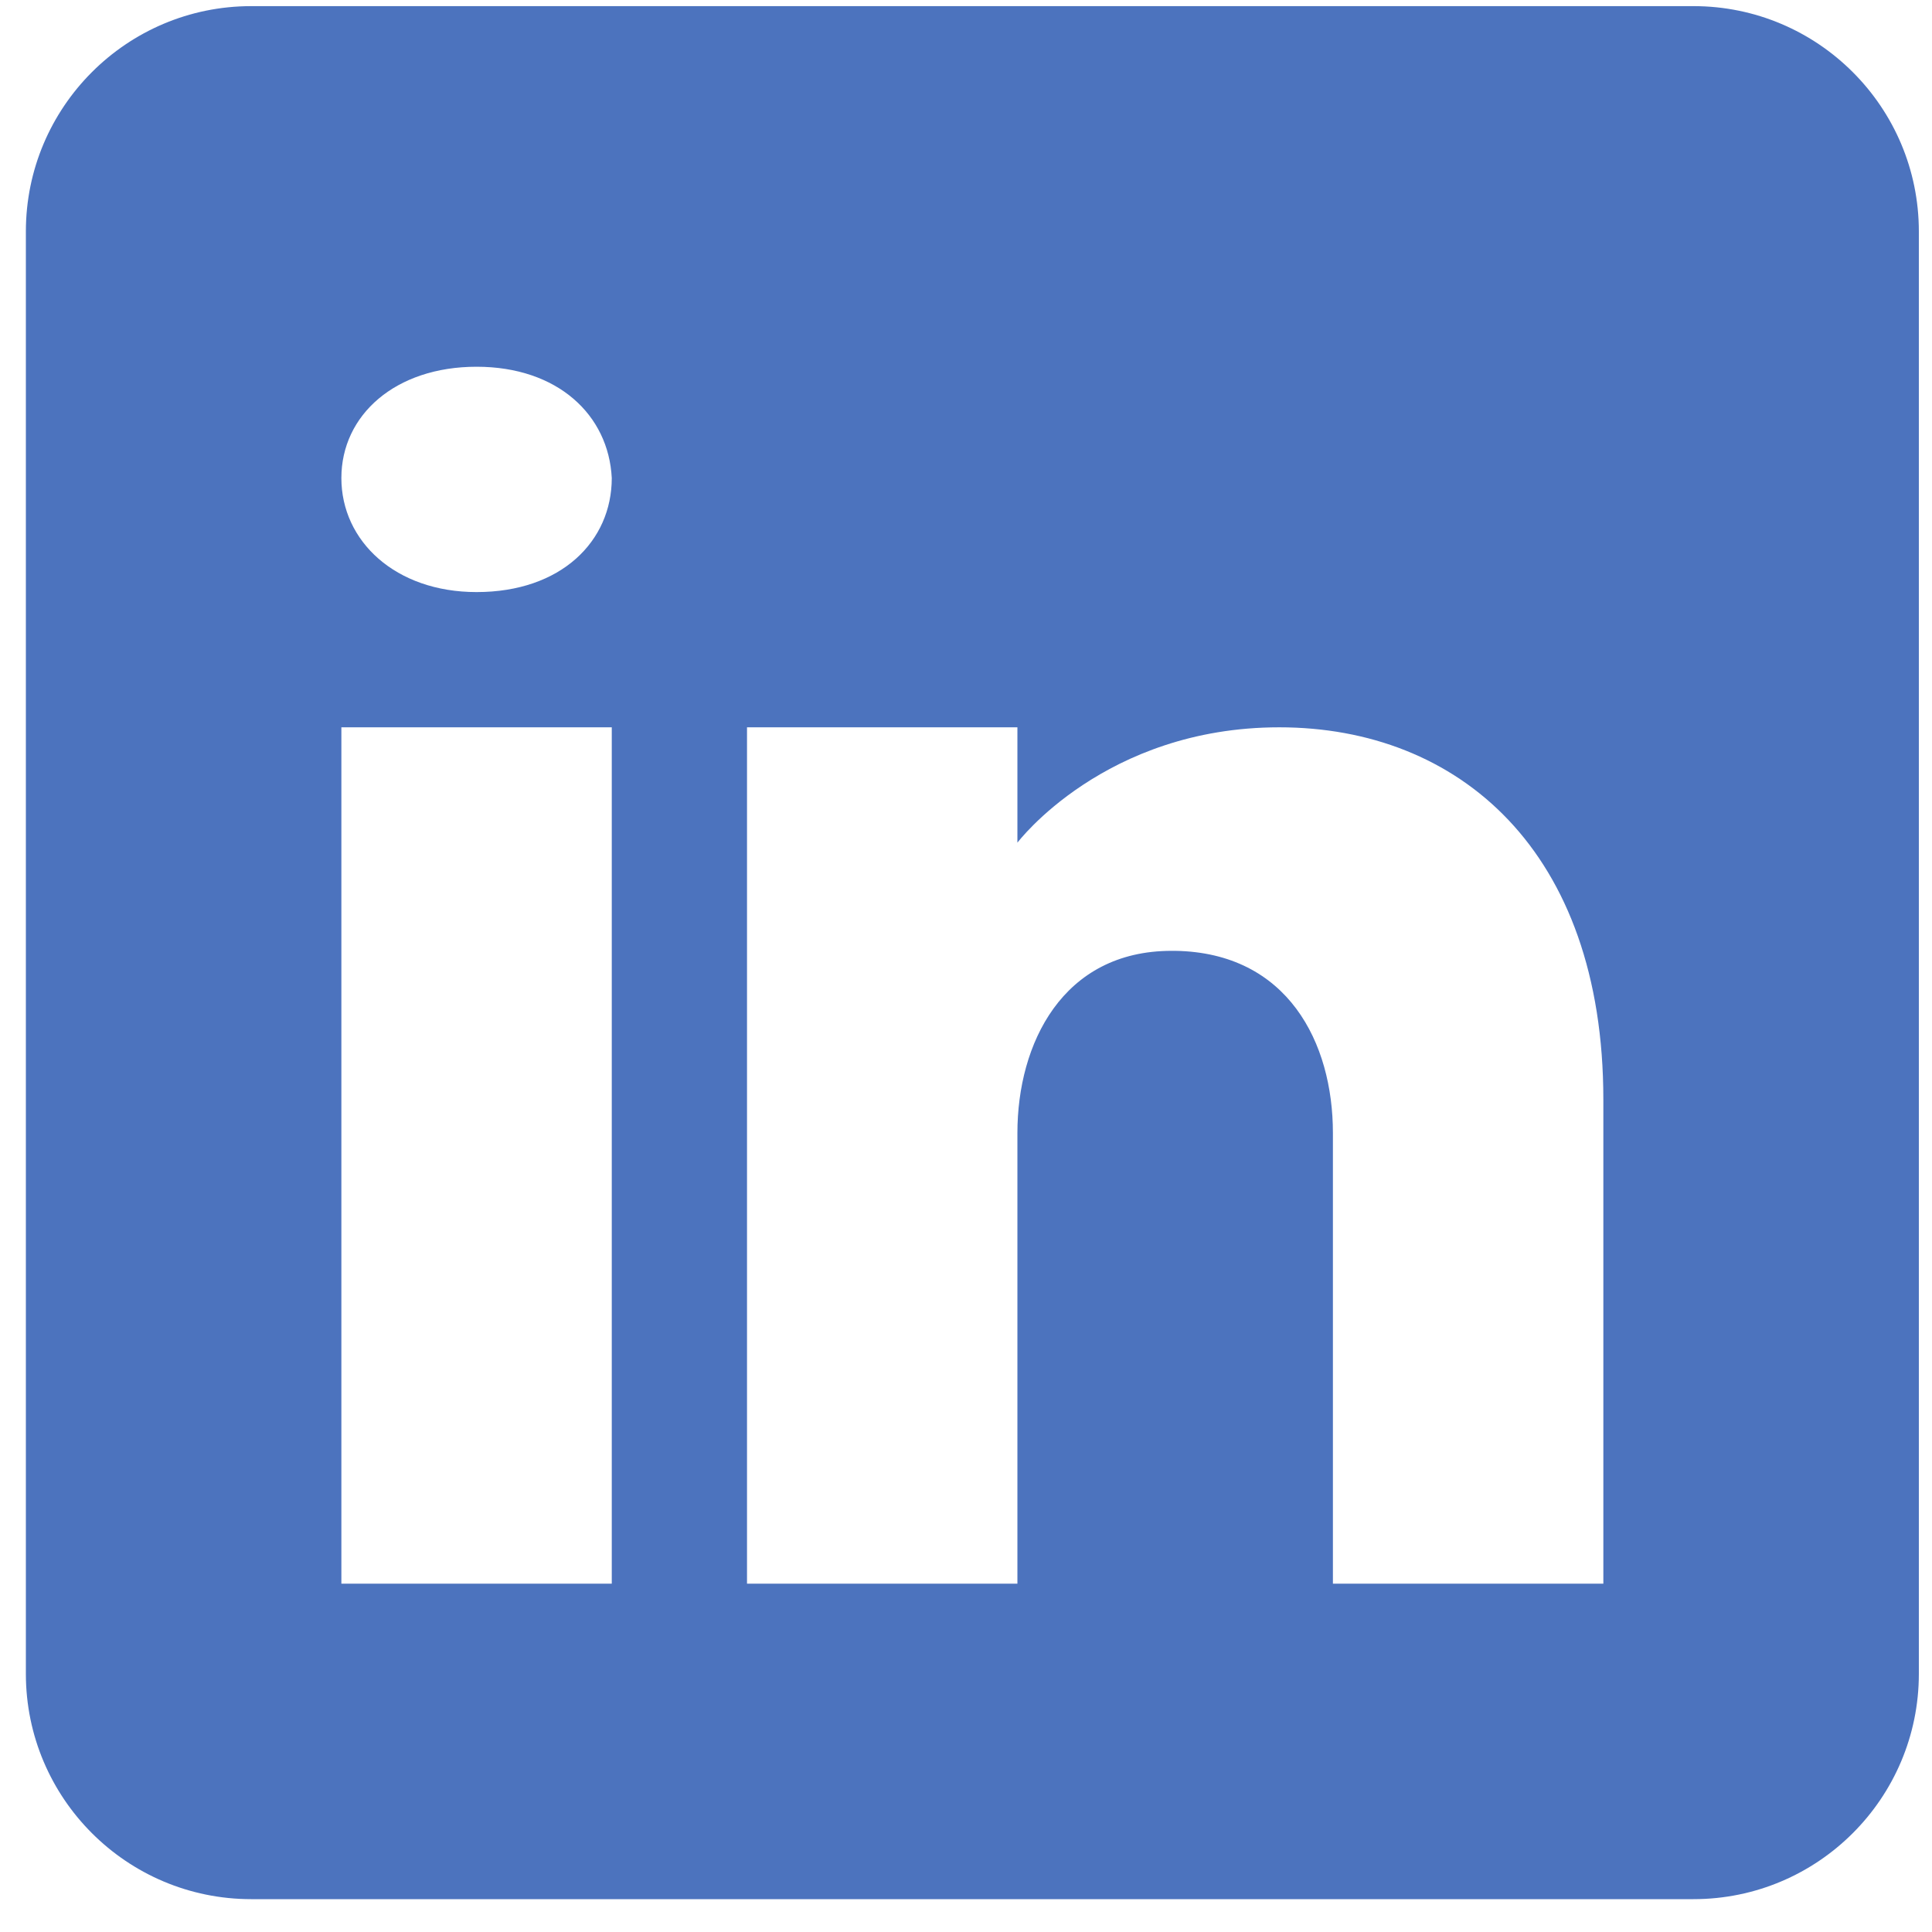 <svg width="46" height="46" viewBox="0 0 46 46" fill="none" xmlns="http://www.w3.org/2000/svg">
    <path d="M40.321 0.146H5.981C3.019 0.146 0.616 2.55 0.616 5.512V39.852C0.616 42.814 3.019 45.218 5.981 45.218H40.321C43.283 45.218 45.687 42.814 45.687 39.852V5.512C45.687 2.55 43.283 0.146 40.321 0.146ZM14.566 17.317V37.706H8.128V17.317H14.566ZM8.128 11.382C8.128 9.88 9.415 8.732 11.347 8.732C13.278 8.732 14.491 9.88 14.566 11.382C14.566 12.884 13.364 14.097 11.347 14.097C9.415 14.097 8.128 12.884 8.128 11.382ZM38.175 37.706H31.736C31.736 37.706 31.736 27.769 31.736 26.975C31.736 24.828 30.663 22.682 27.98 22.639H27.895C25.298 22.639 24.224 24.85 24.224 26.975C24.224 27.951 24.224 37.706 24.224 37.706H17.786V17.317H24.224V20.064C24.224 20.064 26.296 17.317 30.459 17.317C34.72 17.317 38.175 20.246 38.175 26.181V37.706Z" fill="#4c73be" />
</svg>
